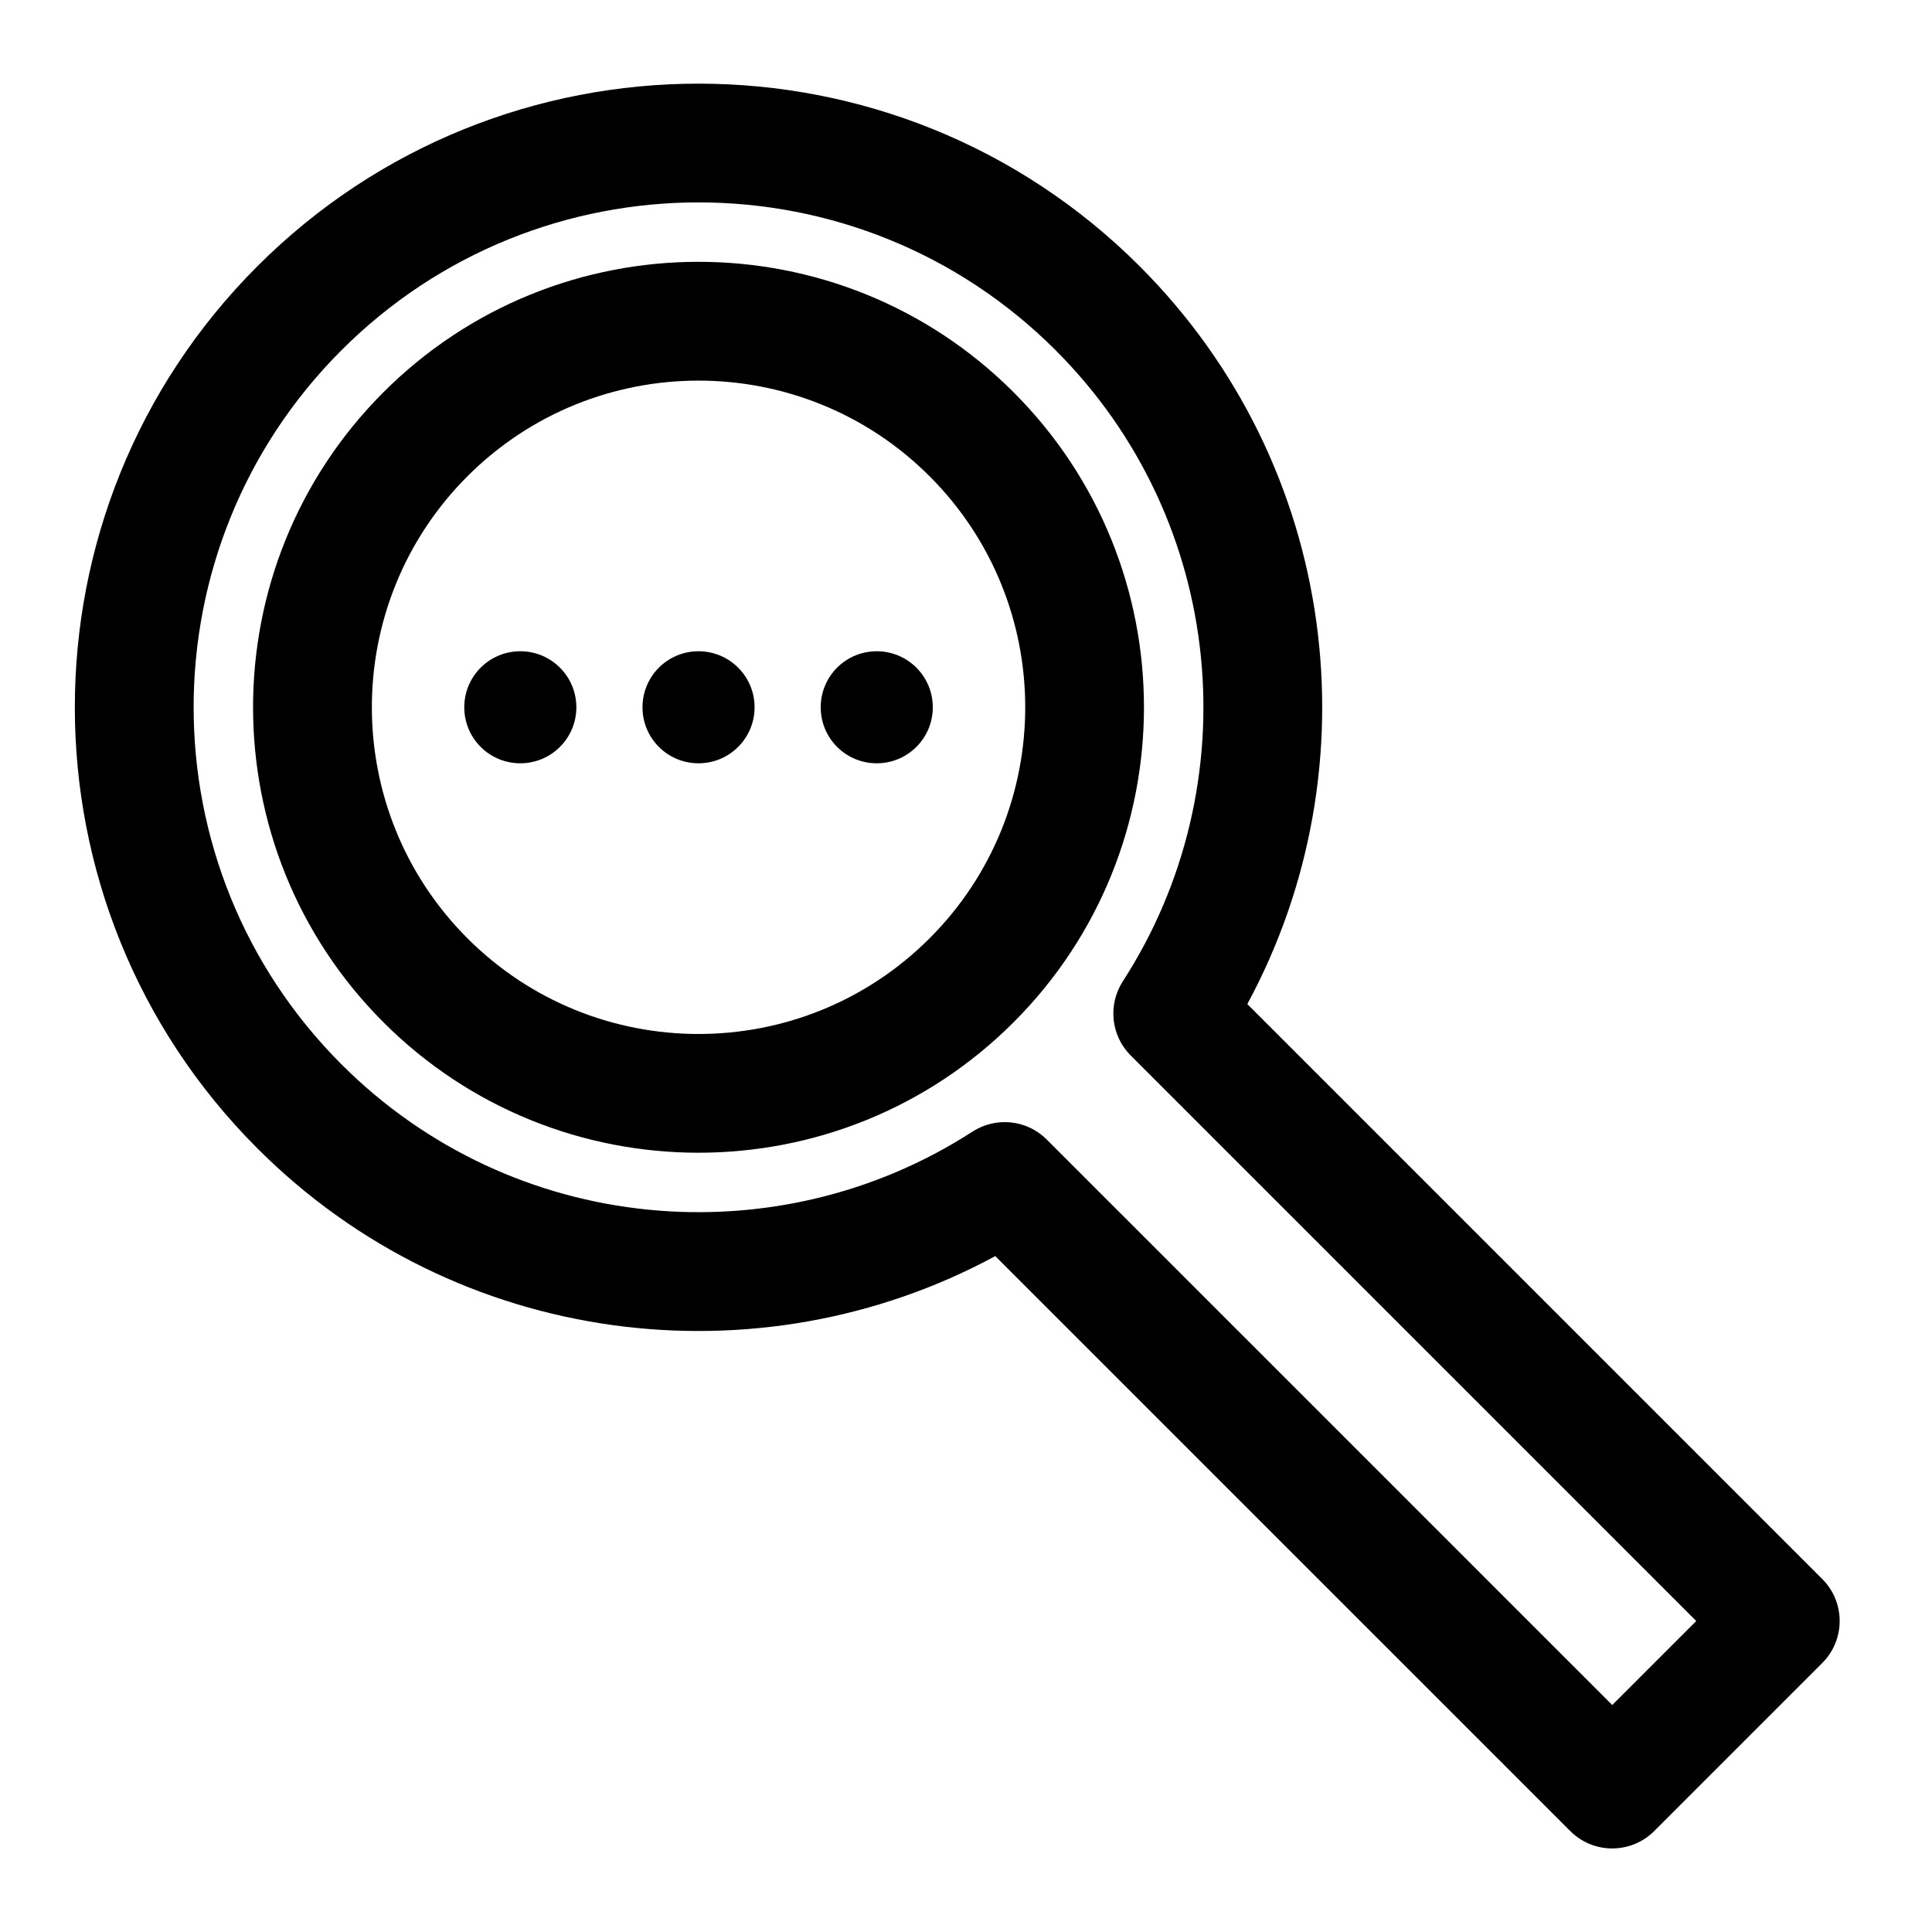 <?xml version="1.0" encoding="UTF-8"?>
<!-- Uploaded to: SVG Repo, www.svgrepo.com, Generator: SVG Repo Mixer Tools -->
<svg fill="#000000" width="800px" height="800px" version="1.1" viewBox="144 144 512 512" xmlns="http://www.w3.org/2000/svg">
 <path d="m407.76 476.88 152.37 152.36c6.141 6.156 16.105 6.156 22.262 0l44.523-44.523c6.156-6.156 6.156-16.121 0-22.262l-152.36-152.37c33.883-62.645 24.371-142.62-28.543-195.54-64.52-64.504-169.28-64.504-233.79 0-64.52 64.52-64.52 169.28 0 233.8 52.898 52.914 132.89 62.426 195.52 28.543zm13.633-30.906c-5.242-5.242-13.445-6.109-19.68-2.078-51.828 33.504-121.83 27.566-167.22-17.84-52.238-52.223-52.238-137.02 0-189.24 52.223-52.238 137.02-52.238 189.26 0 45.391 45.391 51.324 115.39 17.82 167.22-4.031 6.234-3.164 14.438 2.078 19.68l149.87 149.87-22.262 22.262-149.87-149.87zm-175.77-198.03c-46.082 46.082-46.082 120.9 0 166.98 46.082 46.082 120.9 46.082 166.98 0s46.082-120.9 0-166.98c-46.082-46.082-120.9-46.082-166.98 0zm22.262 22.262c33.801-33.785 88.672-33.785 122.46 0 33.801 33.785 33.801 88.672 0 122.46-33.785 33.801-88.672 33.801-122.46 0-33.785-33.785-33.785-88.672 0-122.46zm3.496 50.727c5.793-5.793 15.207-5.793 21.004 0 5.809 5.793 5.809 15.207 0 21.004-5.793 5.793-15.207 5.793-21.004 0-5.793-5.793-5.793-15.207 0-21.004zm47.23 0c5.793-5.793 15.207-5.793 21.004 0 5.809 5.793 5.809 15.207 0 21.004-5.793 5.793-15.207 5.793-21.004 0-5.793-5.793-5.793-15.207 0-21.004zm47.23 0c5.793-5.793 15.207-5.793 21.004 0 5.809 5.793 5.809 15.207 0 21.004-5.793 5.793-15.207 5.793-21.004 0-5.793-5.793-5.793-15.207 0-21.004z" fill-rule="evenodd"/>
</svg>